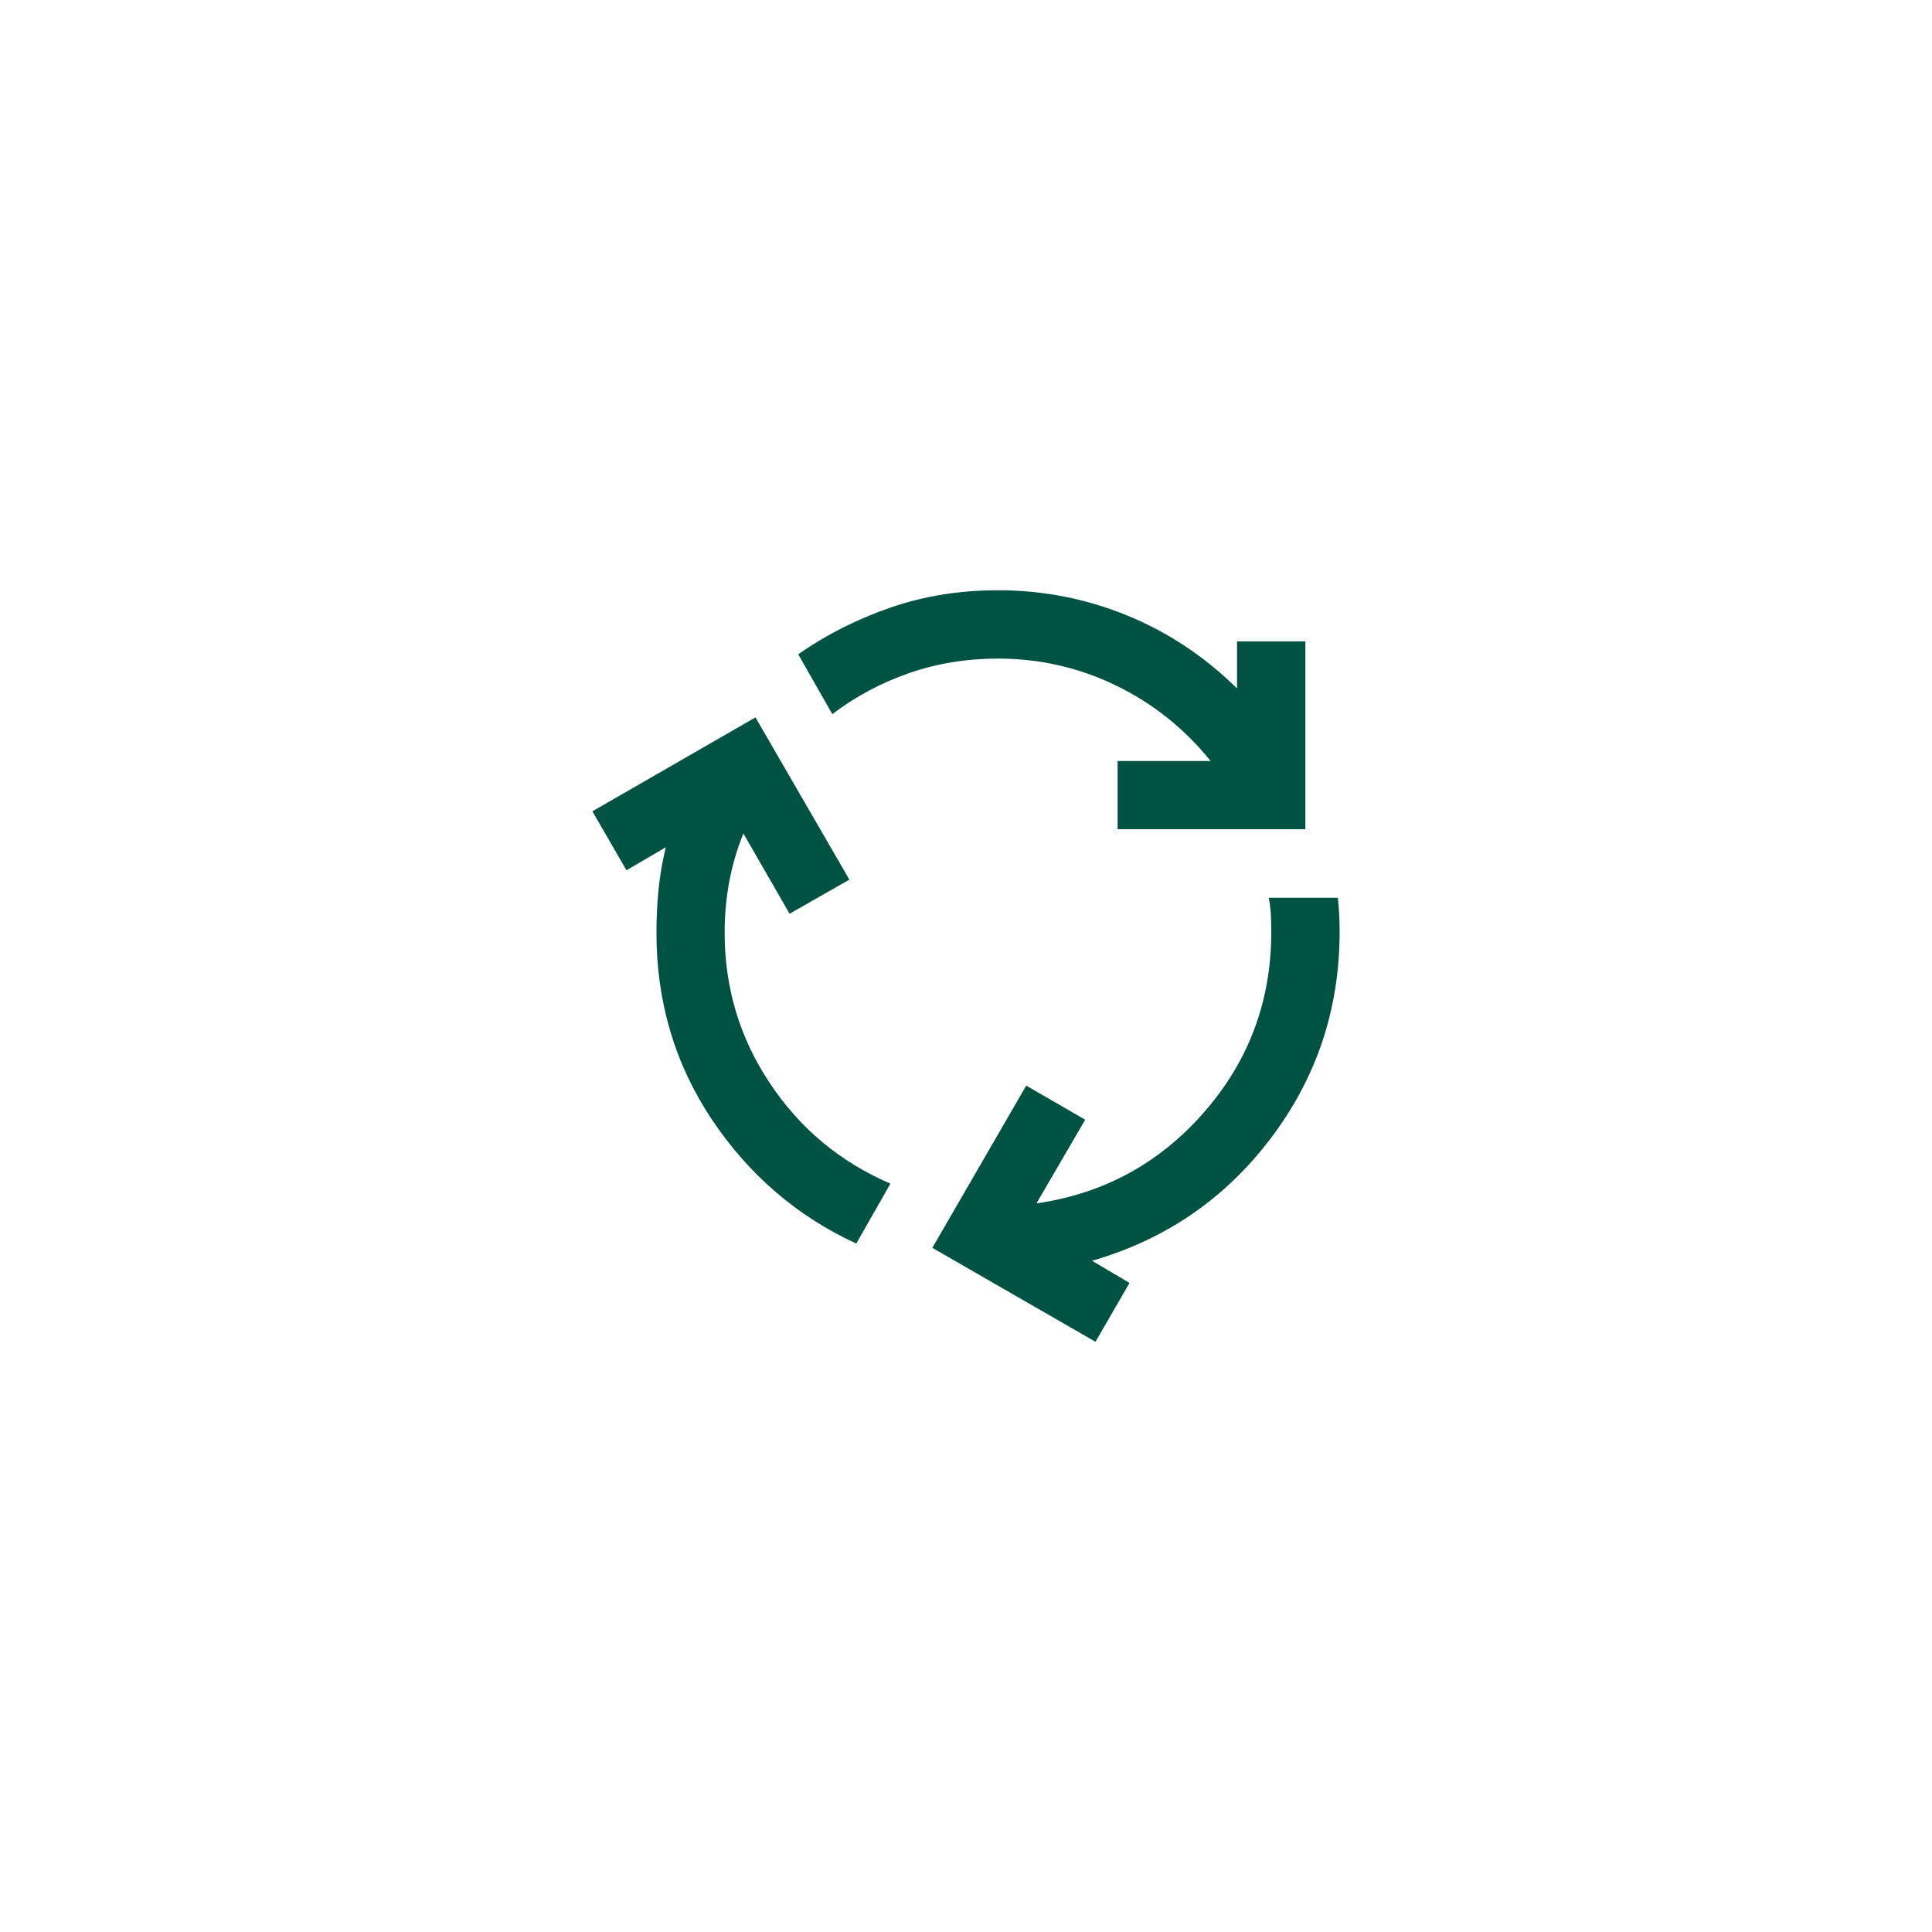 <svg viewBox="0 0 136 136" xmlns="http://www.w3.org/2000/svg" data-name="Layer 1" id="Layer_1">
  <defs>
    <style>
      .cls-1 {
        fill: #005243;
      }
    </style>
  </defs>
  <path d="M60.28,87.54c-4.17-1.92-7.55-4.83-10.16-8.72-2.6-3.89-3.91-8.28-3.91-13.16,0-1.04.05-2.06.15-3.07s.27-1.98.51-2.95l-2.77,1.62-2.4-4.15,11.48-6.61,6.61,11.42-4.21,2.4-3.25-5.65c-.44,1.08-.77,2.2-.99,3.37-.22,1.16-.33,2.36-.33,3.61,0,3.89,1.06,7.42,3.19,10.61,2.12,3.19,4.95,5.54,8.48,7.06l-2.4,4.21ZM78.67,58.38v-4.81h6.55c-1.84-2.28-4.07-4.06-6.67-5.32-2.6-1.26-5.37-1.89-8.3-1.89-2.2,0-4.29.34-6.25,1.02s-3.77,1.64-5.41,2.89l-2.4-4.21c2-1.4,4.19-2.5,6.55-3.31s4.87-1.2,7.51-1.2c3.17,0,6.19.59,9.08,1.77,2.89,1.18,5.47,2.9,7.75,5.14v-3.31h4.81v13.22h-13.22ZM77.11,94.45l-11.48-6.61,6.61-11.42,4.15,2.4-3.43,5.89c4.73-.68,8.67-2.83,11.81-6.43,3.15-3.61,4.72-7.83,4.72-12.68,0-.44-.01-.85-.03-1.23s-.07-.77-.15-1.17h4.87c.04.4.07.79.09,1.17s.03.79.03,1.23c0,5.41-1.61,10.25-4.84,14.52-3.23,4.27-7.42,7.14-12.59,8.63l2.64,1.56-2.4,4.15Z" class="cls-1"></path>
</svg>